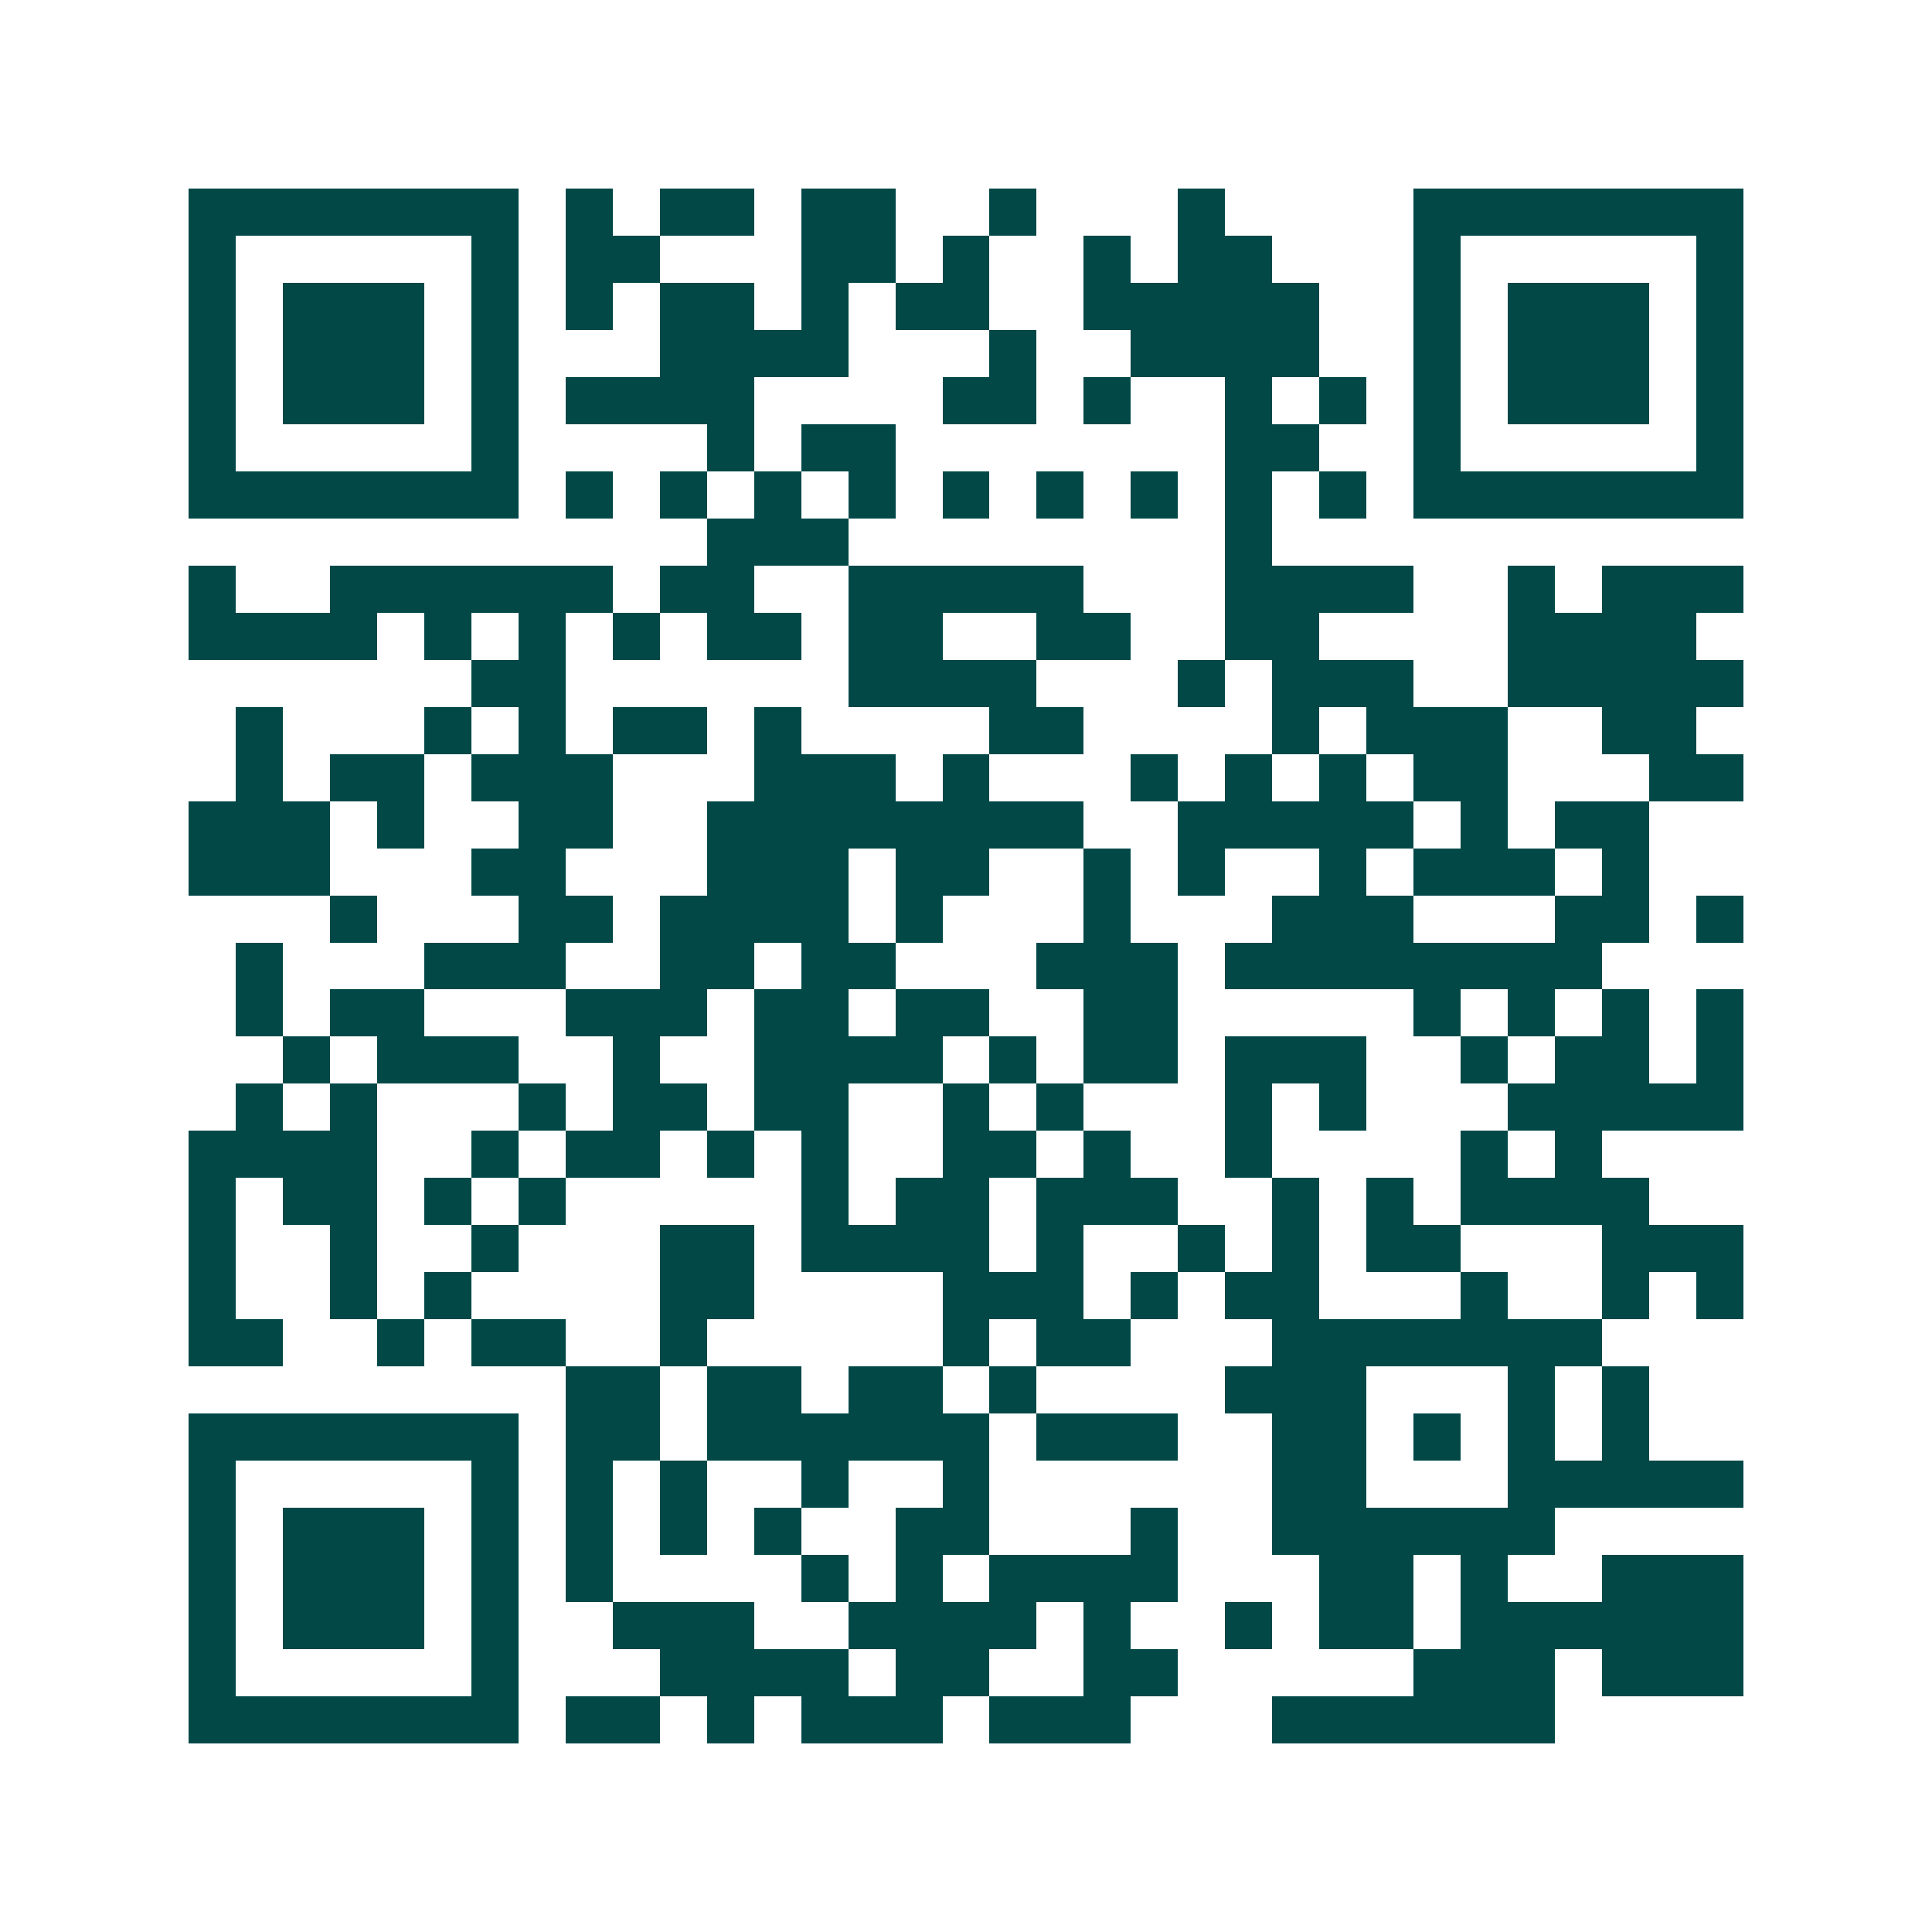 <svg xmlns="http://www.w3.org/2000/svg" width="200" height="200" viewBox="0 0 41 41" shape-rendering="crispEdges"><path fill="#ffffff" d="M0 0h41v41H0z"/><path stroke="#014847" d="M4 4.5h7m1 0h1m1 0h2m1 0h2m2 0h1m3 0h1m4 0h7M4 5.5h1m5 0h1m1 0h2m3 0h2m1 0h1m2 0h1m1 0h2m3 0h1m5 0h1M4 6.5h1m1 0h3m1 0h1m1 0h1m1 0h2m1 0h1m1 0h2m2 0h5m2 0h1m1 0h3m1 0h1M4 7.5h1m1 0h3m1 0h1m3 0h4m3 0h1m2 0h4m2 0h1m1 0h3m1 0h1M4 8.5h1m1 0h3m1 0h1m1 0h4m4 0h2m1 0h1m2 0h1m1 0h1m1 0h1m1 0h3m1 0h1M4 9.5h1m5 0h1m4 0h1m1 0h2m7 0h2m2 0h1m5 0h1M4 10.5h7m1 0h1m1 0h1m1 0h1m1 0h1m1 0h1m1 0h1m1 0h1m1 0h1m1 0h1m1 0h7M15 11.5h3m8 0h1M4 12.5h1m2 0h6m1 0h2m2 0h5m3 0h4m2 0h1m1 0h3M4 13.5h4m1 0h1m1 0h1m1 0h1m1 0h2m1 0h2m2 0h2m2 0h2m4 0h4M10 14.5h2m6 0h4m3 0h1m1 0h3m2 0h5M5 15.5h1m3 0h1m1 0h1m1 0h2m1 0h1m4 0h2m4 0h1m1 0h3m2 0h2M5 16.5h1m1 0h2m1 0h3m3 0h3m1 0h1m3 0h1m1 0h1m1 0h1m1 0h2m3 0h2M4 17.5h3m1 0h1m2 0h2m2 0h8m2 0h5m1 0h1m1 0h2M4 18.5h3m3 0h2m3 0h3m1 0h2m2 0h1m1 0h1m2 0h1m1 0h3m1 0h1M7 19.5h1m3 0h2m1 0h4m1 0h1m3 0h1m3 0h3m3 0h2m1 0h1M5 20.5h1m3 0h3m2 0h2m1 0h2m3 0h3m1 0h8M5 21.5h1m1 0h2m3 0h3m1 0h2m1 0h2m2 0h2m5 0h1m1 0h1m1 0h1m1 0h1M6 22.5h1m1 0h3m2 0h1m2 0h4m1 0h1m1 0h2m1 0h3m2 0h1m1 0h2m1 0h1M5 23.5h1m1 0h1m3 0h1m1 0h2m1 0h2m2 0h1m1 0h1m3 0h1m1 0h1m3 0h5M4 24.5h4m2 0h1m1 0h2m1 0h1m1 0h1m2 0h2m1 0h1m2 0h1m4 0h1m1 0h1M4 25.5h1m1 0h2m1 0h1m1 0h1m5 0h1m1 0h2m1 0h3m2 0h1m1 0h1m1 0h4M4 26.5h1m2 0h1m2 0h1m3 0h2m1 0h4m1 0h1m2 0h1m1 0h1m1 0h2m3 0h3M4 27.5h1m2 0h1m1 0h1m4 0h2m4 0h3m1 0h1m1 0h2m3 0h1m2 0h1m1 0h1M4 28.5h2m2 0h1m1 0h2m2 0h1m5 0h1m1 0h2m3 0h7M12 29.5h2m1 0h2m1 0h2m1 0h1m4 0h3m3 0h1m1 0h1M4 30.5h7m1 0h2m1 0h6m1 0h3m2 0h2m1 0h1m1 0h1m1 0h1M4 31.5h1m5 0h1m1 0h1m1 0h1m2 0h1m2 0h1m6 0h2m3 0h5M4 32.5h1m1 0h3m1 0h1m1 0h1m1 0h1m1 0h1m2 0h2m3 0h1m2 0h6M4 33.5h1m1 0h3m1 0h1m1 0h1m4 0h1m1 0h1m1 0h4m3 0h2m1 0h1m2 0h3M4 34.5h1m1 0h3m1 0h1m2 0h3m2 0h4m1 0h1m2 0h1m1 0h2m1 0h6M4 35.5h1m5 0h1m3 0h4m1 0h2m2 0h2m5 0h3m1 0h3M4 36.5h7m1 0h2m1 0h1m1 0h3m1 0h3m3 0h6"/></svg>
